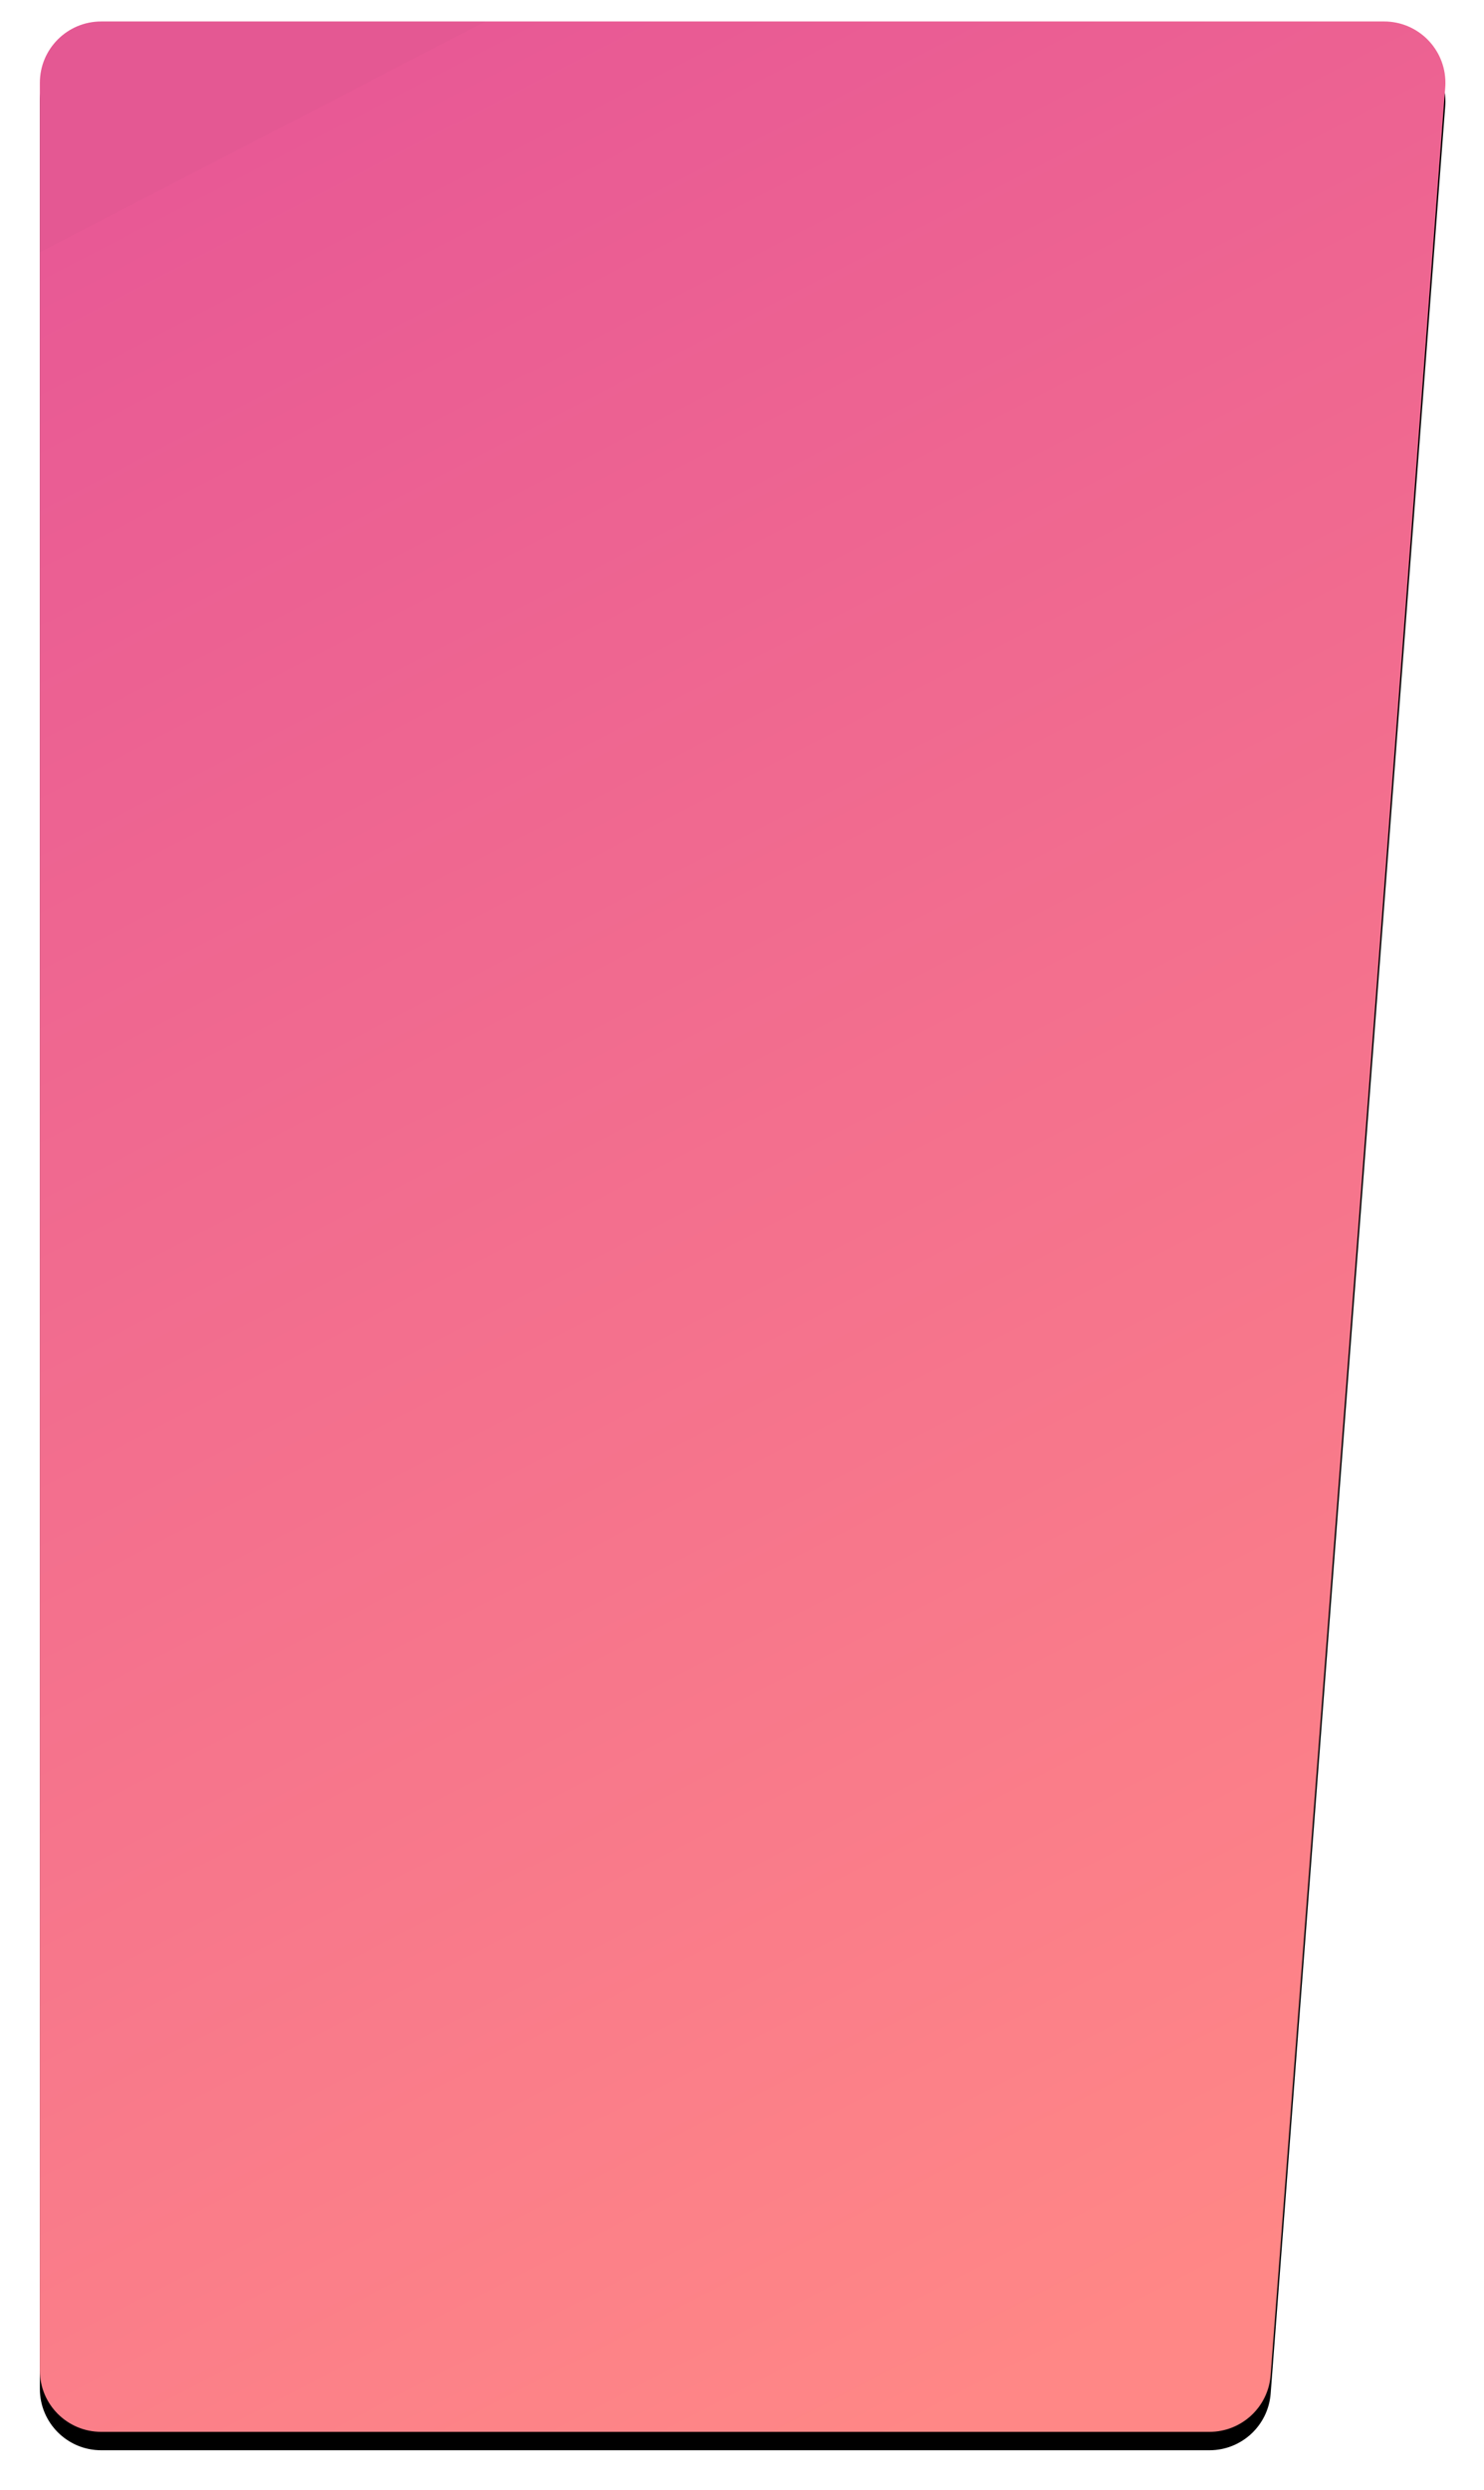 <?xml version="1.0" encoding="UTF-8"?>
<svg width="484px" height="812px" viewBox="0 0 484 812" version="1.1" xmlns="http://www.w3.org/2000/svg" xmlns:xlink="http://www.w3.org/1999/xlink">
    <title>背景-红</title>
    <defs>
        <linearGradient x1="32.992%" y1="0%" x2="62.586%" y2="100%" id="linearGradient-1">
            <stop stop-color="#E45893" offset="0%"></stop>
            <stop stop-color="#E85995" offset="0%"></stop>
            <stop stop-color="#FF8786" offset="100%"></stop>
        </linearGradient>
        <path d="M20,0 L438.415,0 C449.461,-1.72498503e-14 458.415,8.954 458.415,20 C458.415,20.508 458.396,21.016 458.357,21.522 L401.411,767.522 C400.615,777.947 391.924,786 381.469,786 L20,786 C8.954,786 1.3527075e-15,777.046 0,766 L0,20 C-1.3527075e-15,8.954 8.954,2.02906125e-15 20,0 Z" id="path-2"></path>
        <filter x="-5.9%" y="-2.7%" width="111.8%" height="106.9%" filterUnits="objectBoundingBox" id="filter-3">
            <feOffset dx="0" dy="6" in="SourceAlpha" result="shadowOffsetOuter1"></feOffset>
            <feGaussianBlur stdDeviation="8" in="shadowOffsetOuter1" result="shadowBlurOuter1"></feGaussianBlur>
            <feColorMatrix values="0 0 0 0 0.114   0 0 0 0 0.172   0 0 0 0 0.288  0 0 0 0.06 0" type="matrix" in="shadowBlurOuter1"></feColorMatrix>
        </filter>
    </defs>
    <g id="页面" stroke="none" stroke-width="1" fill="none" fill-rule="evenodd">
        <g id="0成本体验最全调研功能" transform="translate(13, -118)">
            <g id="背景-红" transform="translate(0, 125)">
                <use fill="black" fill-opacity="1" filter="url(#filter-3)" xlink:href="#path-2"></use>
                <use fill="url(#linearGradient-1)" fill-rule="evenodd" xlink:href="#path-2"></use>
            </g>
        </g>
    </g>
</svg>